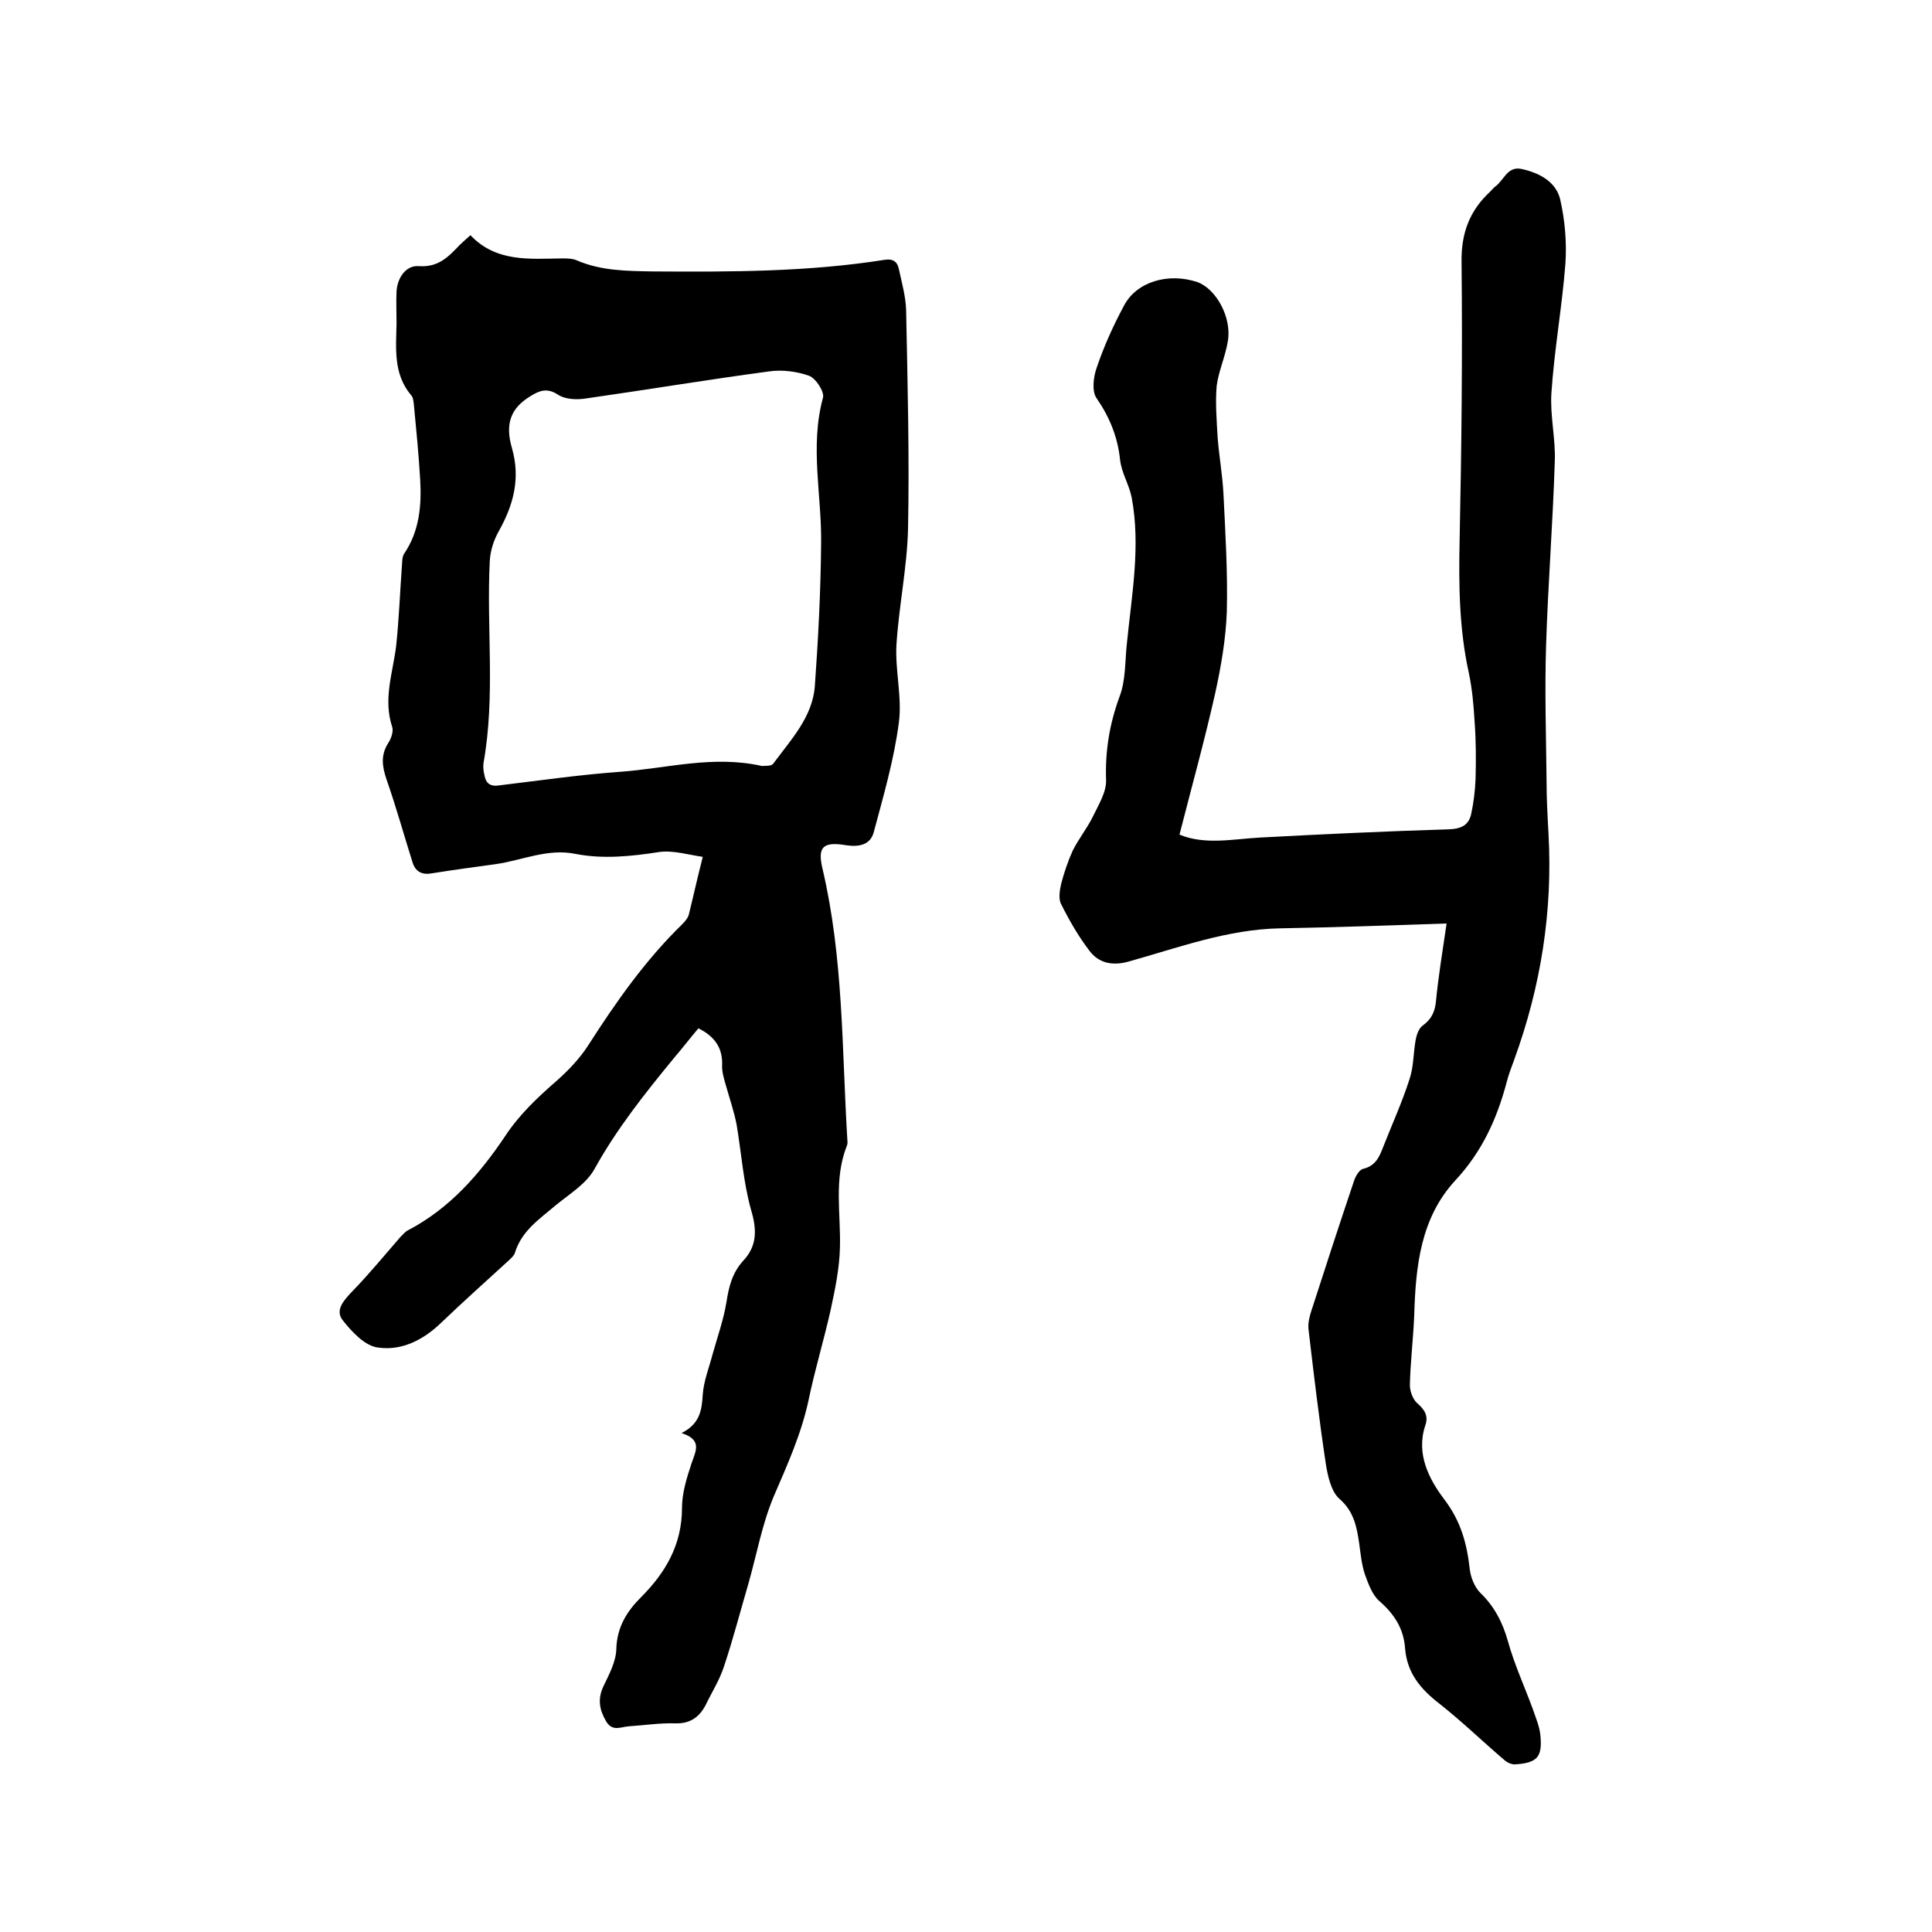 <svg enable-background="new 0 0 400 400" viewBox="0 0 400 400" xmlns="http://www.w3.org/2000/svg"><path d="m145.5 177.4c-2.9-.4-6.1-1.4-9-1-5.8.9-11.6 1.5-17.3.4-5.8-1.2-11 1.3-16.5 2.1-4.4.6-8.8 1.2-13.2 1.9-2.1.4-3.5-.3-4.1-2.3-1.8-5.7-3.4-11.5-5.4-17.2-.9-2.7-1.2-5 .4-7.5.6-.9 1.1-2.4.8-3.3-1.9-5.7.1-11.1.8-16.6.6-5.5.8-11.1 1.2-16.6.1-.9 0-2 .5-2.7 3.1-4.6 3.6-9.8 3.3-15.2-.3-5.2-.8-10.3-1.3-15.5-.1-.7-.1-1.6-.6-2.1-3.7-4.4-3.1-9.7-3-14.8 0-2.2-.1-4.5 0-6.7.2-2.9 2-5.4 4.6-5.2 4.1.3 6.2-2 8.5-4.4.6-.6 1.2-1.1 2.2-2 5.3 5.6 12.2 4.9 18.9 4.8 1 0 2.2 0 3.1.4 5.1 2.2 10.4 2.2 15.9 2.3 16 .1 32 .1 47.8-2.4 1.8-.3 2.7.4 3 1.9.6 2.8 1.4 5.6 1.5 8.4.3 15.1.7 30.2.4 45.4-.2 8-1.9 16-2.4 24-.3 5.3 1.2 10.9.5 16.1-1 7.7-3.2 15.2-5.2 22.7-.7 2.6-3 3.1-5.7 2.7-4.8-.8-6 .3-4.9 4.9 4.3 18.3 4 37 5.1 55.5 0 .6.2 1.3-.1 1.9-2.7 6.9-1.2 14-1.4 21-.1 4.3-1 8.6-1.9 12.8-1.4 6.3-3.3 12.5-4.6 18.8-1.5 7-4.4 13.4-7.2 19.9-2.4 5.7-3.5 11.9-5.2 17.9-1.7 5.8-3.2 11.6-5.1 17.3-.9 2.8-2.5 5.3-3.8 8-1.3 2.5-3.2 3.9-6.3 3.8-3.2-.1-6.3.4-9.5.6-1.7.1-3.5 1.2-4.8-1-1.4-2.4-1.8-4.6-.6-7.2 1.2-2.5 2.6-5.1 2.7-7.7.1-4.6 2.2-7.9 5.1-10.8 5.1-5.1 8.5-10.9 8.5-18.5 0-3.1 1-6.3 2-9.3.9-2.6 2.2-4.8-2.1-6.2 3.8-1.9 4.2-4.7 4.4-8 .2-2.8 1.3-5.5 2-8.2 1-3.6 2.3-7.2 2.9-10.9.5-3.2 1.2-6.1 3.5-8.6 2.9-3.1 2.8-6.5 1.6-10.5-1.6-5.7-2-11.8-3-17.7-.5-2.6-1.4-5.2-2.1-7.7-.4-1.4-.9-2.9-.9-4.3.2-3.6-1.3-6.1-4.9-7.9-1.7 2-3.3 4.1-5.1 6.2-6 7.3-11.8 14.6-16.4 22.9-1.7 3.1-5.2 5.2-8 7.5-3.4 2.9-7.1 5.3-8.5 9.9-.2.6-.7 1-1.2 1.5-4.7 4.3-9.4 8.5-14 12.9-3.7 3.6-8.2 5.9-13.1 5.2-2.7-.3-5.4-3.2-7.3-5.6-1.7-2.1.1-4.1 1.9-6 3.5-3.6 6.7-7.5 10-11.3.5-.5 1-1.1 1.6-1.4 8.6-4.5 14.8-11.6 20.1-19.5 2.9-4.4 6.6-7.9 10.5-11.3 2.5-2.2 4.9-4.7 6.7-7.5 5.7-8.9 11.8-17.6 19.4-25 .6-.6 1.2-1.3 1.4-2 .9-3.6 1.7-7.3 2.9-12zm12.3-18.8c.5-.1 1.9.1 2.3-.5 3.6-4.9 8.1-9.6 8.6-16 .7-9.7 1.2-19.4 1.3-29.2.2-10.2-2.4-20.4.4-30.6.3-1.2-1.5-4-2.9-4.5-2.5-.9-5.6-1.3-8.3-.9-12.7 1.7-25.3 3.8-37.9 5.6-1.9.3-4.3.2-5.8-.8-2.3-1.5-3.9-.8-5.8.4-3.9 2.4-5.2 5.6-3.7 10.7 1.8 6.3.3 11.8-2.8 17.3-1 1.8-1.7 4-1.8 6.1-.7 13.9 1.2 27.9-1.3 41.8-.1.8 0 1.7.2 2.5.3 1.7 1.2 2.4 3.1 2.1 8.3-1 16.6-2.2 24.9-2.8 9.8-.7 19.3-3.5 29.5-1.2z"/><path d="m299.5 191.2c-11.9.4-23.2.8-34.4 1-11 .2-21.1 4-31.5 6.9-3.3.9-6.1.3-8-2.2-2.3-3-4.2-6.3-5.9-9.7-.6-1.1-.3-2.9 0-4.2.6-2.3 1.4-4.7 2.4-6.9 1.2-2.4 2.9-4.5 4.1-6.9 1.2-2.5 2.9-5.2 2.8-7.7-.2-6 .7-11.6 2.8-17.3 1.3-3.4 1.1-7.3 1.5-10.9 1-10.1 2.9-20.2 1-30.3-.5-2.6-2.1-5.1-2.4-7.8-.5-4.8-2.2-8.9-4.9-12.8-1-1.5-.6-4.5.1-6.4 1.5-4.4 3.4-8.6 5.6-12.7 2.6-5 9.2-6.9 15.2-4.9 3.9 1.4 7.2 7.4 6.3 12.3-.5 3.1-1.9 6.1-2.3 9.2-.3 3.5 0 7.1.2 10.7.3 3.9 1 7.7 1.2 11.6.4 8.1.9 16.3.7 24.4-.2 5.7-1.2 11.4-2.4 16.9-2.2 9.8-4.9 19.5-7.4 29.3 5.3 2.2 11.1.9 16.8.6 13-.7 26-1.3 39-1.7 2.6-.1 4.1-.9 4.6-3.2s.8-4.8.9-7.2c.1-4 .1-7.9-.2-11.9-.2-3.4-.5-6.8-1.2-10.1-2-9.1-2.1-18.2-1.9-27.5.4-19.2.6-38.3.4-57.5-.1-6.1 1.7-10.7 5.9-14.6.4-.4.7-.8 1.1-1.1 1.8-1.3 2.5-4.3 5.5-3.6 3.6.8 7 2.6 7.9 6.2 1 4.3 1.4 9 1.1 13.4-.7 9-2.3 17.8-2.9 26.8-.3 4.7.9 9.5.7 14.2-.4 12.7-1.4 25.3-1.8 38-.3 9.4 0 18.8.1 28.2 0 3.6.2 7.2.4 10.8.9 16.1-1.6 31.7-7.1 46.8-.6 1.6-1.2 3.2-1.6 4.8-2 7.5-5.1 14.3-10.6 20.2-7.2 7.8-8.2 17.8-8.5 27.9-.2 4.9-.8 9.7-.9 14.5 0 1.2.6 2.9 1.5 3.7 1.5 1.3 2.4 2.6 1.7 4.6-2 5.9.8 11.2 3.9 15.3 3.5 4.6 4.7 9.2 5.3 14.5.2 1.7 1 3.7 2.2 4.9 2.9 2.8 4.6 6.1 5.7 10 1.3 4.7 3.4 9.3 5.1 13.9.6 1.8 1.4 3.6 1.6 5.4.5 4.7-.6 5.9-5.3 6.2-.6 0-1.4-.3-1.9-.7-4.6-3.9-8.9-8.1-13.6-11.8-4-3.1-6.8-6.4-7.2-11.6-.3-4-2.2-7-5.3-9.7-1.5-1.3-2.3-3.6-3-5.5-.7-2.1-.9-4.3-1.2-6.5-.5-3.4-1.1-6.6-4.1-9.2-1.7-1.5-2.4-4.7-2.8-7.2-1.4-9.3-2.5-18.6-3.6-28-.1-1.2.2-2.5.6-3.7 2.9-9 5.8-17.9 8.8-26.8.3-1 1.1-2.4 1.9-2.6 2.6-.6 3.4-2.5 4.2-4.6 1.8-4.6 3.9-9.2 5.4-13.9.9-2.6.8-5.5 1.3-8.2.2-1.1.7-2.5 1.5-3 1.8-1.3 2.5-2.9 2.7-5 .5-5.1 1.3-10 2.2-16.1z"/></svg>